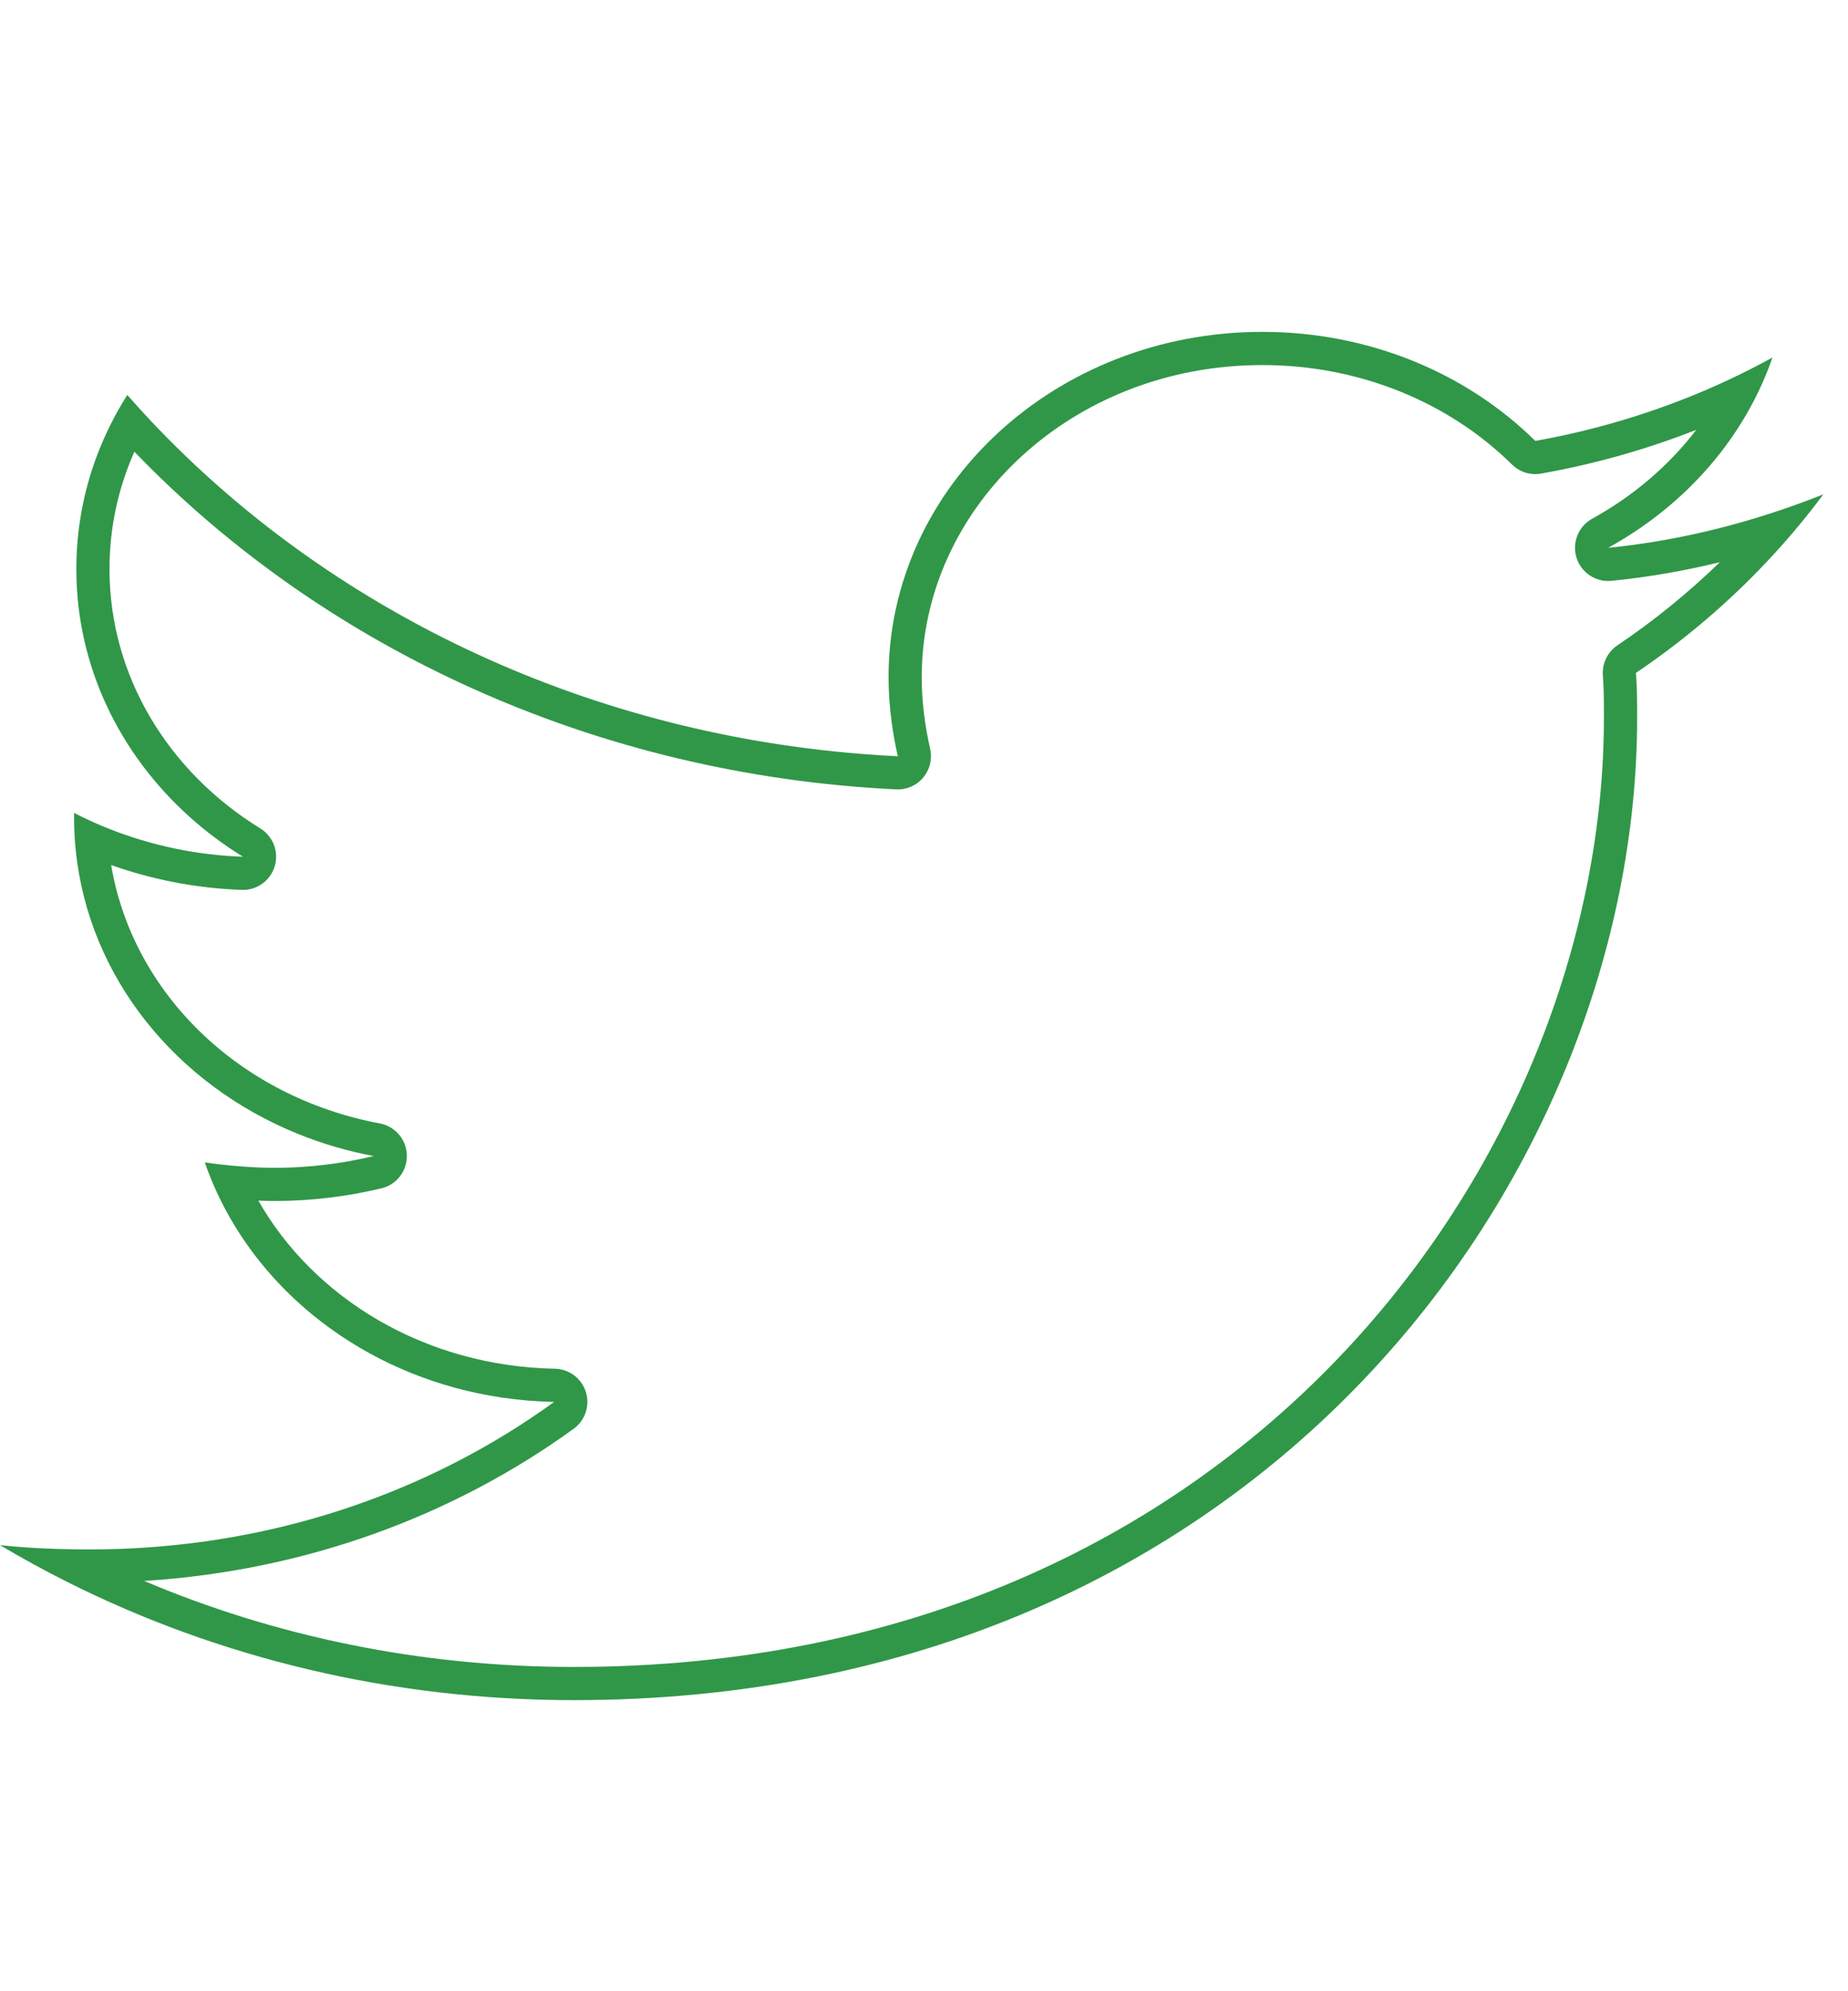 <svg width="39" height="42" viewBox="0 0 39 42" fill="none" xmlns="http://www.w3.org/2000/svg">
<path fill-rule="evenodd" clip-rule="evenodd" d="M33.827 14.246C33.808 13.995 33.925 13.753 34.134 13.612C34.909 13.089 35.633 12.501 36.294 11.859C35.55 12.04 34.785 12.174 34.008 12.251C33.678 12.284 33.369 12.08 33.27 11.762C33.172 11.445 33.31 11.102 33.601 10.941C34.476 10.459 35.222 9.818 35.797 9.067C34.752 9.477 33.651 9.789 32.523 9.989C32.3 10.029 32.071 9.958 31.909 9.798C30.602 8.509 28.728 7.7 26.638 7.7C22.602 7.7 19.452 10.706 19.452 14.283C19.452 14.787 19.517 15.298 19.63 15.797C19.678 16.01 19.624 16.234 19.483 16.401C19.343 16.569 19.132 16.661 18.913 16.65C12.554 16.343 6.831 13.675 2.836 9.528C2.497 10.291 2.311 11.121 2.311 12.005C2.311 14.262 3.554 16.28 5.494 17.474C5.765 17.641 5.889 17.969 5.797 18.273C5.706 18.577 5.421 18.781 5.103 18.77C4.135 18.736 3.205 18.551 2.346 18.246C2.8 20.952 5.048 23.14 8.015 23.696C8.34 23.757 8.578 24.036 8.586 24.366C8.595 24.697 8.371 24.988 8.049 25.065C7.34 25.234 6.577 25.332 5.811 25.332C5.69 25.332 5.571 25.329 5.453 25.325C6.621 27.377 8.955 28.816 11.709 28.87C12.01 28.876 12.274 29.073 12.364 29.36C12.454 29.648 12.35 29.96 12.106 30.137C9.558 31.981 6.436 33.134 3.042 33.346C5.797 34.512 8.866 35.16 12.111 35.16C26.197 35.16 33.849 24.411 33.849 15.139C33.849 14.819 33.849 14.531 33.827 14.246ZM1.439 33.377C0.948 33.131 0.468 32.869 0 32.591C0.54 32.648 1.061 32.673 1.611 32.68C1.708 32.681 1.806 32.681 1.904 32.681C5.173 32.681 8.212 31.777 10.748 30.205C11.072 30.004 11.388 29.792 11.695 29.57C11.319 29.562 10.95 29.531 10.589 29.478C7.914 29.081 5.696 27.462 4.63 25.263C4.513 25.022 4.41 24.773 4.322 24.519C4.581 24.555 4.839 24.584 5.102 24.604C5.335 24.622 5.57 24.632 5.811 24.632C5.932 24.632 6.054 24.629 6.175 24.624C6.76 24.599 7.34 24.515 7.887 24.384C7.33 24.28 6.795 24.122 6.289 23.917C3.724 22.88 1.877 20.63 1.599 17.942C1.575 17.71 1.563 17.475 1.563 17.236V17.146C1.622 17.177 1.682 17.207 1.743 17.236C1.914 17.319 2.088 17.396 2.267 17.468C2.724 17.651 3.205 17.797 3.705 17.901C4.165 17.995 4.641 18.054 5.127 18.071C4.732 17.827 4.363 17.552 4.022 17.249C2.534 15.922 1.611 14.061 1.611 12.005C1.611 10.914 1.866 9.896 2.323 8.976C2.432 8.755 2.554 8.54 2.686 8.33C2.846 8.513 3.01 8.692 3.176 8.87C6.901 12.824 12.241 15.44 18.222 15.905C18.462 15.924 18.704 15.94 18.947 15.951C18.895 15.719 18.851 15.482 18.819 15.244C18.776 14.926 18.752 14.604 18.752 14.283C18.752 10.269 22.268 7 26.638 7C28.909 7 30.96 7.879 32.401 9.3C33.815 9.049 35.183 8.614 36.444 8.029C36.772 7.876 37.093 7.713 37.406 7.541C37.284 7.893 37.133 8.234 36.956 8.561C36.528 9.352 35.946 10.061 35.245 10.656C34.846 10.994 34.408 11.296 33.939 11.555C34.484 11.5 35.024 11.417 35.555 11.308C36.123 11.191 36.68 11.045 37.224 10.874C37.652 10.74 38.071 10.59 38.48 10.427C38.211 10.789 37.925 11.141 37.623 11.481C36.721 12.499 35.678 13.415 34.525 14.193C34.55 14.508 34.55 14.824 34.55 15.139C34.55 24.767 26.614 35.86 12.111 35.86C8.241 35.86 4.61 34.964 1.439 33.377Z" fill="#309748"/>
</svg>
